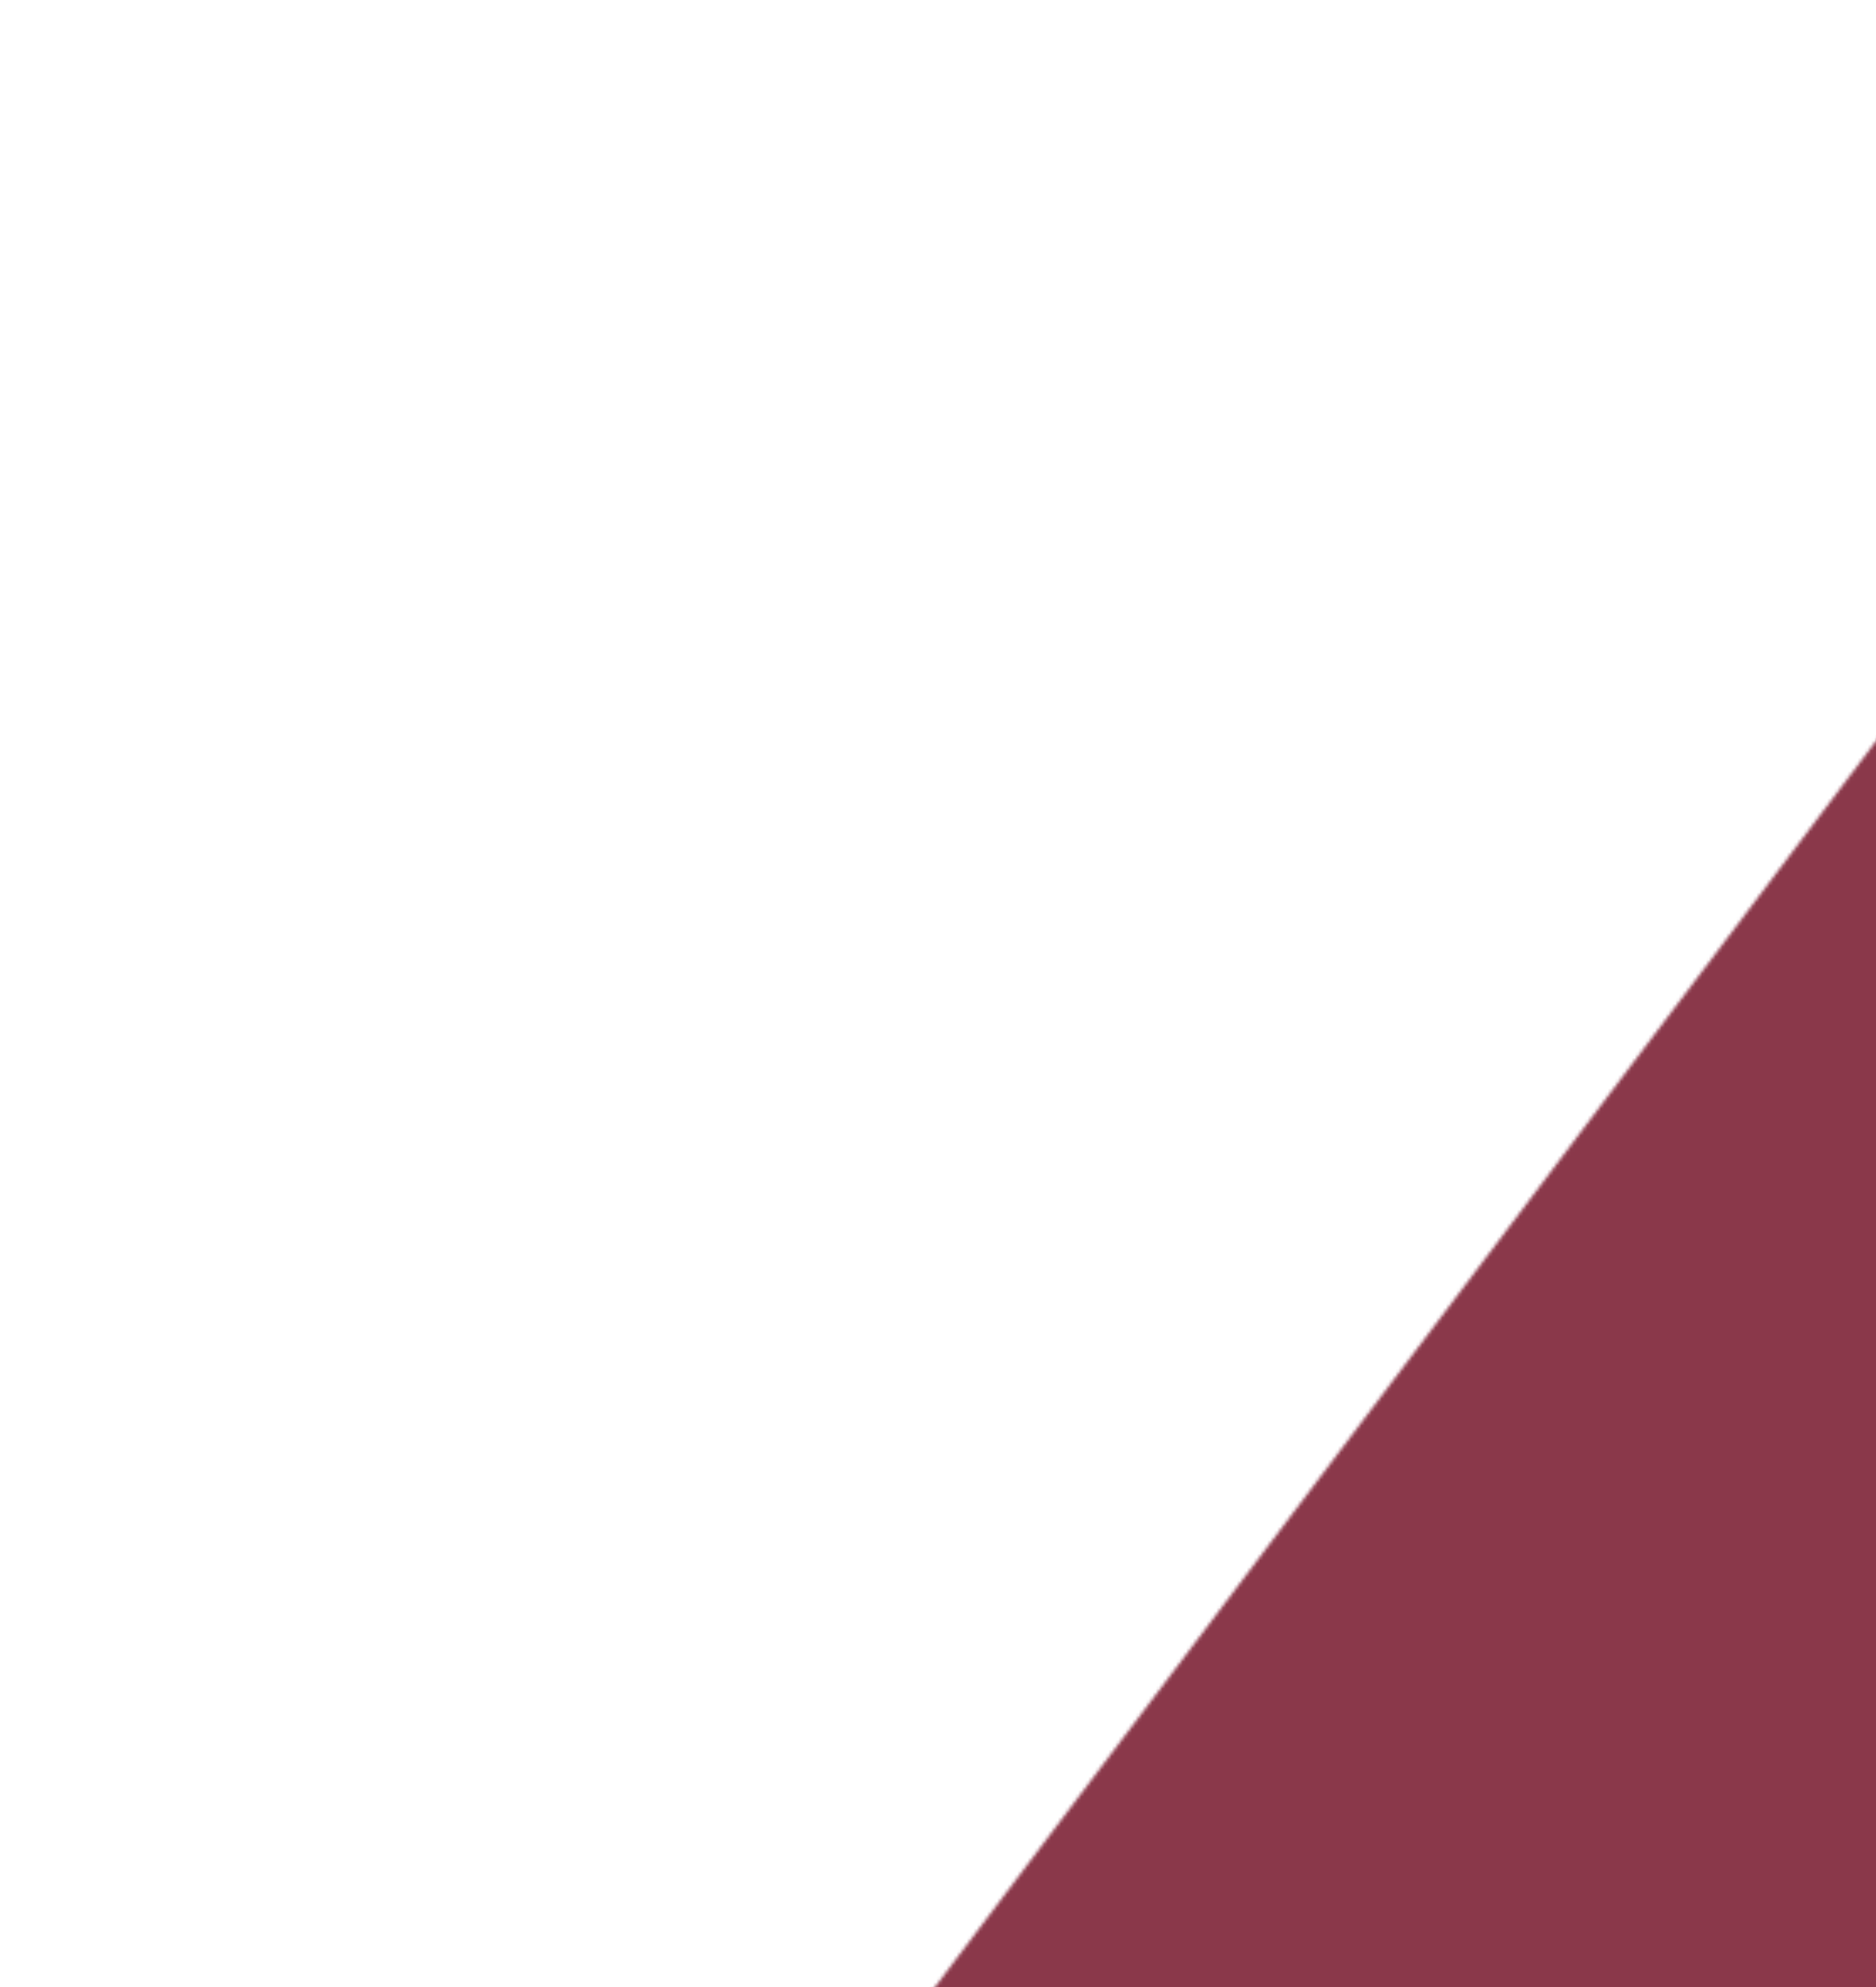 <svg width="556" height="589" viewBox="0 0 556 589" fill="none" xmlns="http://www.w3.org/2000/svg">
<g clip-path="url(#clip0_84_3155)">
<mask id="mask0_84_3155" style="mask-type:luminance" maskUnits="userSpaceOnUse" x="109" y="86" width="988" height="1041">
<path d="M109.693 810.577L549.426 1126.15L1096.2 402.222L656.469 86.65L109.693 810.577Z" fill="white"/>
</mask>
<g mask="url(#mask0_84_3155)">
<path d="M482.955 425.54L512.84 527.814L649.848 532.343L482.955 425.54Z" fill="url(#paint0_linear_84_3155)"/>
<path d="M200.65 552.535L108.745 549.082L267.75 684.865L200.65 552.535Z" fill="url(#paint1_linear_84_3155)"/>
<path d="M108.678 549.171L21.9 718.169L267.749 684.993L108.678 549.171Z" fill="url(#paint2_linear_84_3155)"/>
<path d="M510.771 175.414L589.062 299.949L413.849 259.307L510.771 175.414Z" fill="url(#paint3_linear_84_3155)"/>
<path d="M589.058 300.013L483.096 425.45L413.822 259.368L589.058 300.013Z" fill="url(#paint4_linear_84_3155)"/>
<path d="M588.936 299.983L482.966 425.429L687.103 382.94L588.936 299.983Z" fill="url(#paint5_linear_84_3155)"/>
<path d="M649.909 532.244L482.967 425.423L687.065 382.942L649.909 532.244Z" fill="url(#paint6_linear_84_3155)"/>
<path d="M510.771 175.367L589.05 299.882L671.699 253.679L510.771 175.367Z" fill="url(#paint7_linear_84_3155)"/>
<path d="M267.729 684.996L21.877 718.172L176.24 823.759L267.729 684.996Z" fill="url(#paint8_linear_84_3155)"/>
<path d="M482.991 425.555L512.883 527.87L385.575 506.435L482.991 425.555Z" fill="url(#paint9_linear_84_3155)"/>
<path d="M512.85 527.933L444.25 694.264L385.54 506.497L512.85 527.933Z" fill="url(#paint10_linear_84_3155)"/>
<path d="M444.241 694.334L267.622 684.815L385.525 506.549L444.241 694.334Z" fill="url(#paint11_linear_84_3155)"/>
<path d="M200.617 552.445L267.758 684.861L385.667 506.581L200.617 552.445Z" fill="url(#paint12_linear_84_3155)"/>
<path d="M649.845 532.34L512.8 527.818L587.114 577.159L649.845 532.34Z" fill="url(#paint13_linear_84_3155)"/>
<path d="M649.776 532.346L635.986 712.26L587.026 577.178L649.776 532.346Z" fill="url(#paint14_linear_84_3155)"/>
<path d="M512.781 527.893L444.17 694.27L587.133 577.261L512.781 527.893Z" fill="url(#paint15_linear_84_3155)"/>
<path d="M635.995 712.324L444.11 694.234L587.04 577.254L635.995 712.324Z" fill="url(#paint16_linear_84_3155)"/>
<path d="M413.814 259.428L483.093 425.522L354.901 438.253L413.814 259.428Z" fill="url(#paint17_linear_84_3155)"/>
<path d="M483.061 425.567L385.637 506.453L354.863 438.298L483.061 425.567Z" fill="url(#paint18_linear_84_3155)"/>
<path d="M385.672 506.548L200.627 552.412L354.895 438.387L385.672 506.548Z" fill="url(#paint19_linear_84_3155)"/>
<path d="M506.711 -19.53L444.734 48.939L664.321 106.227L677.287 106.03L506.711 -19.53Z" fill="url(#paint20_linear_84_3155)"/>
<path d="M444.7 48.978L510.863 175.292L664.34 106.265L444.7 48.978Z" fill="url(#paint21_linear_84_3155)"/>
<path d="M671.744 253.607L510.777 175.284L664.268 106.251L671.744 253.607Z" fill="url(#paint22_linear_84_3155)"/>
<g style="mix-blend-mode:hue">
<path d="M-250.306 746.394L508.838 1301.13L1140.66 450.064L381.514 -104.671L-250.306 746.394Z" fill="#8F222C"/>
</g>
<g style="mix-blend-mode:multiply" opacity="0.7">
<path d="M-15.349 830.483L535.713 1225.48L1201.33 345.183L650.266 -49.814L-15.349 830.483Z" fill="#884257"/>
</g>
</g>
</g>
<defs>
<linearGradient id="paint0_linear_84_3155" x1="638.777" y1="515.417" x2="517.841" y2="592.929" gradientUnits="userSpaceOnUse">
<stop stop-color="#A11F18"/>
<stop offset="1" stop-color="#C52B19"/>
</linearGradient>
<linearGradient id="paint1_linear_84_3155" x1="321.056" y1="648.766" x2="218.813" y2="723.634" gradientUnits="userSpaceOnUse">
<stop stop-color="#60190F"/>
<stop offset="1" stop-color="#691A0E"/>
</linearGradient>
<linearGradient id="paint2_linear_84_3155" x1="264.37" y1="616.663" x2="-7.909" y2="676.154" gradientUnits="userSpaceOnUse">
<stop stop-color="#601A0F"/>
<stop offset="1" stop-color="#641B10"/>
</linearGradient>
<linearGradient id="paint3_linear_84_3155" x1="614.337" y1="237.554" x2="425.289" y2="296.11" gradientUnits="userSpaceOnUse">
<stop stop-color="#621B0F"/>
<stop offset="1" stop-color="#6D1B0D"/>
</linearGradient>
<linearGradient id="paint4_linear_84_3155" x1="592.839" y1="323.085" x2="364.224" y2="361.072" gradientUnits="userSpaceOnUse">
<stop stop-color="#781C10"/>
<stop offset="1" stop-color="#6A1B0D"/>
</linearGradient>
<linearGradient id="paint5_linear_84_3155" x1="688.529" y1="330.183" x2="476.664" y2="347.229" gradientUnits="userSpaceOnUse">
<stop stop-color="#901D16"/>
<stop offset="1" stop-color="#911D16"/>
</linearGradient>
<linearGradient id="paint6_linear_84_3155" x1="745.936" y1="455.911" x2="511.795" y2="524.004" gradientUnits="userSpaceOnUse">
<stop stop-color="#E33716"/>
<stop offset="1" stop-color="#AA2418"/>
</linearGradient>
<linearGradient id="paint7_linear_84_3155" x1="675.742" y1="261.49" x2="540.77" y2="333.423" gradientUnits="userSpaceOnUse">
<stop stop-color="#701B0D"/>
<stop offset="1" stop-color="#861C12"/>
</linearGradient>
<linearGradient id="paint8_linear_84_3155" x1="286.404" y1="747.864" x2="38.222" y2="798.724" gradientUnits="userSpaceOnUse">
<stop stop-color="#6E1A0D"/>
<stop offset="1" stop-color="#651C0F"/>
</linearGradient>
<linearGradient id="paint9_linear_84_3155" x1="549.49" y1="467.814" x2="383.556" y2="489.446" gradientUnits="userSpaceOnUse">
<stop stop-color="#7A1D11"/>
<stop offset="1" stop-color="#7C1C12"/>
</linearGradient>
<linearGradient id="paint10_linear_84_3155" x1="550.185" y1="574.875" x2="317.799" y2="601.491" gradientUnits="userSpaceOnUse">
<stop stop-color="#951C16"/>
<stop offset="1" stop-color="#871C13"/>
</linearGradient>
<linearGradient id="paint11_linear_84_3155" x1="511.687" y1="572.315" x2="257.245" y2="575.867" gradientUnits="userSpaceOnUse">
<stop stop-color="#891B13"/>
<stop offset="1" stop-color="#6E1A0D"/>
</linearGradient>
<linearGradient id="paint12_linear_84_3155" x1="391.338" y1="557.599" x2="165.537" y2="542.312" gradientUnits="userSpaceOnUse">
<stop stop-color="#5E1B10"/>
<stop offset="1" stop-color="#651C0F"/>
</linearGradient>
<linearGradient id="paint13_linear_84_3155" x1="658.509" y1="556.507" x2="538.572" y2="599.603" gradientUnits="userSpaceOnUse">
<stop stop-color="#E23616"/>
<stop offset="1" stop-color="#C02719"/>
</linearGradient>
<linearGradient id="paint14_linear_84_3155" x1="728.186" y1="599.413" x2="538.79" y2="606.843" gradientUnits="userSpaceOnUse">
<stop stop-color="#E64719"/>
<stop offset="1" stop-color="#E33A15"/>
</linearGradient>
<linearGradient id="paint15_linear_84_3155" x1="591.017" y1="554.646" x2="431.569" y2="528.294" gradientUnits="userSpaceOnUse">
<stop stop-color="#AF2519"/>
<stop offset="1" stop-color="#BE2819"/>
</linearGradient>
<linearGradient id="paint16_linear_84_3155" x1="680.556" y1="632.096" x2="440.328" y2="661.878" gradientUnits="userSpaceOnUse">
<stop stop-color="#E23616"/>
<stop offset="1" stop-color="#CB2B18"/>
</linearGradient>
<linearGradient id="paint17_linear_84_3155" x1="535.018" y1="323.952" x2="302.06" y2="344.201" gradientUnits="userSpaceOnUse">
<stop stop-color="#5A1C12"/>
<stop offset="1" stop-color="#661D0F"/>
</linearGradient>
<linearGradient id="paint18_linear_84_3155" x1="483.691" y1="441.658" x2="332.54" y2="447.53" gradientUnits="userSpaceOnUse">
<stop stop-color="#761B10"/>
<stop offset="1" stop-color="#611A0F"/>
</linearGradient>
<linearGradient id="paint19_linear_84_3155" x1="407.687" y1="459.308" x2="204.624" y2="451.567" gradientUnits="userSpaceOnUse">
<stop stop-color="#5A1C12"/>
<stop offset="1" stop-color="#5A1C12"/>
</linearGradient>
<linearGradient id="paint20_linear_84_3155" x1="787.125" y1="-4.63" x2="443.134" y2="16.08" gradientUnits="userSpaceOnUse">
<stop stop-color="#711C0E"/>
<stop offset="1" stop-color="#761B10"/>
</linearGradient>
<linearGradient id="paint21_linear_84_3155" x1="668.842" y1="119.504" x2="443.331" y2="199.057" gradientUnits="userSpaceOnUse">
<stop stop-color="#571C13"/>
<stop offset="1" stop-color="#6B1C0D"/>
</linearGradient>
<linearGradient id="paint22_linear_84_3155" x1="743.973" y1="176.306" x2="525.64" y2="232.719" gradientUnits="userSpaceOnUse">
<stop stop-color="#881B13"/>
<stop offset="1" stop-color="#781B10"/>
</linearGradient>
<clipPath id="clip0_84_3155">
<rect width="764.374" height="490.633" fill="white" transform="translate(0 423.283) rotate(-33.626)"/>
</clipPath>
</defs>
</svg>

